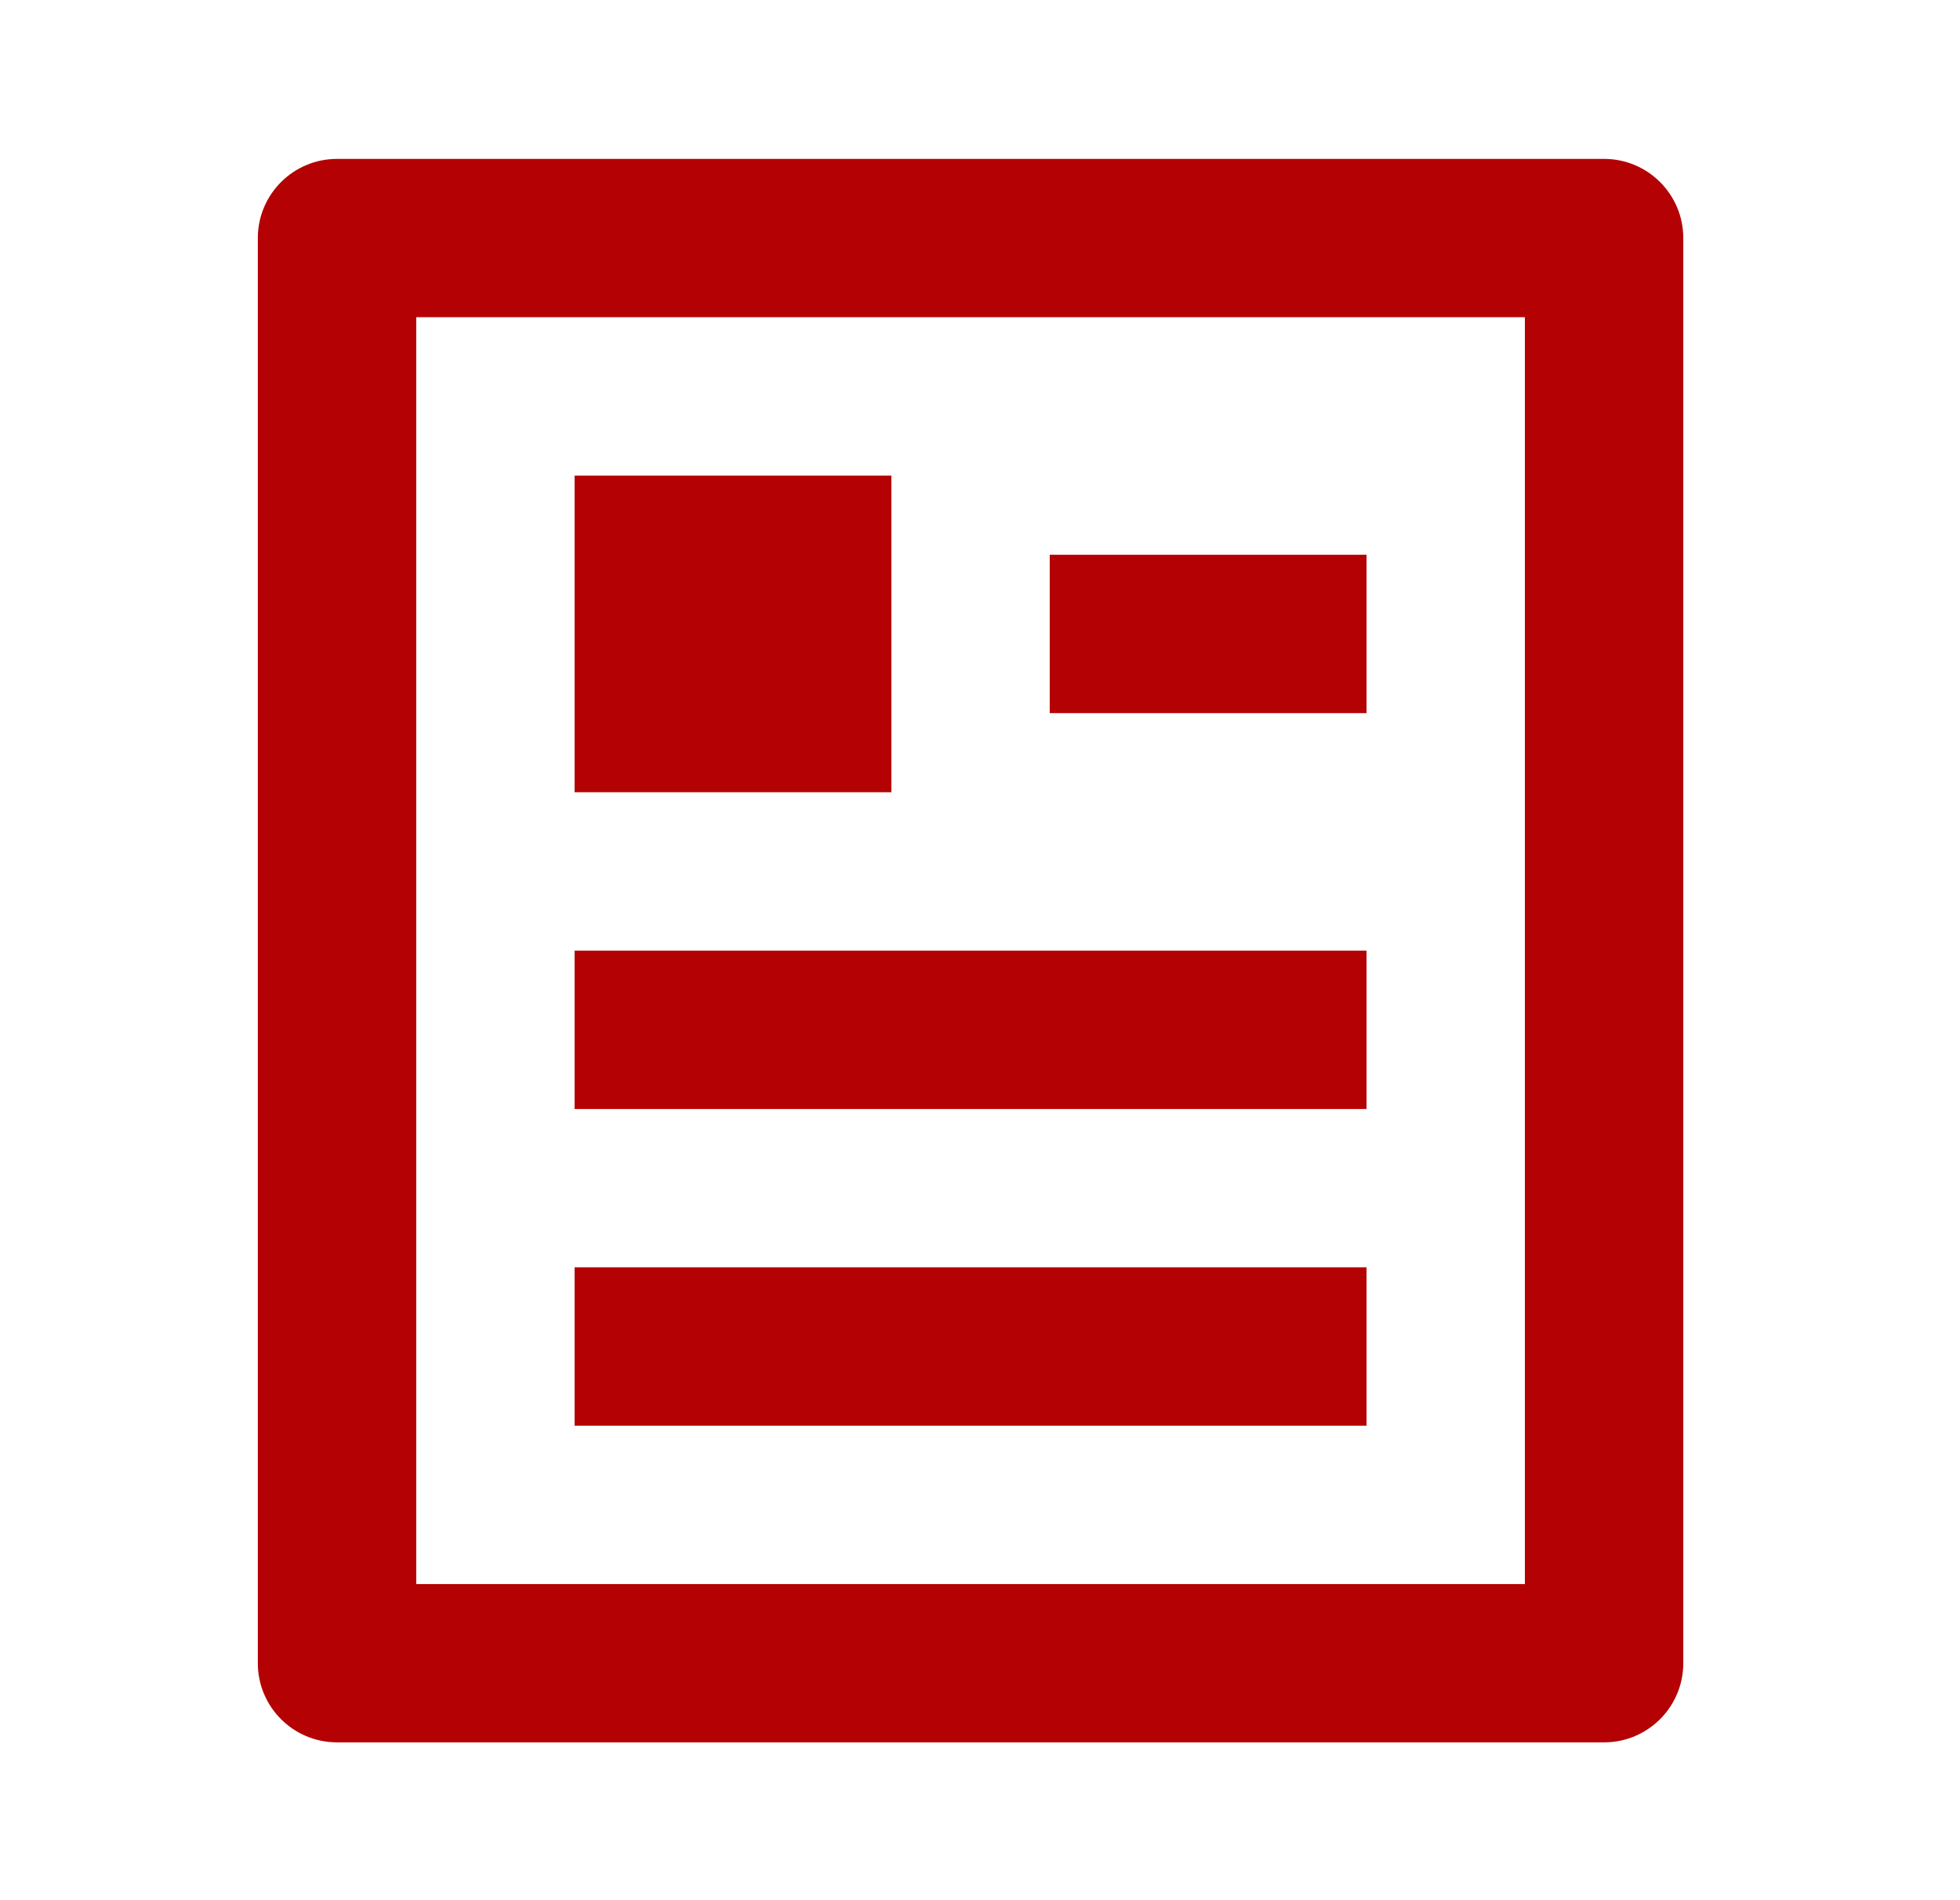 <svg width="33" height="32" viewBox="0 0 33 32" fill="none" xmlns="http://www.w3.org/2000/svg">
<path d="M27.008 29.342H5.674C4.938 29.342 4.341 28.745 4.341 28.009V4.009C4.341 3.273 4.938 2.676 5.674 2.676H27.008C27.744 2.676 28.341 3.273 28.341 4.009V28.009C28.341 28.745 27.744 29.342 27.008 29.342ZM25.674 26.676V5.342H7.008V26.676H25.674ZM9.674 8.009H15.008V13.342H9.674V8.009ZM9.674 16.009H23.008V18.676H9.674V16.009ZM9.674 21.342H23.008V24.009H9.674V21.342ZM17.674 9.342H23.008V12.009H17.674V9.342Z" fill="#B40103"/>
</svg>
